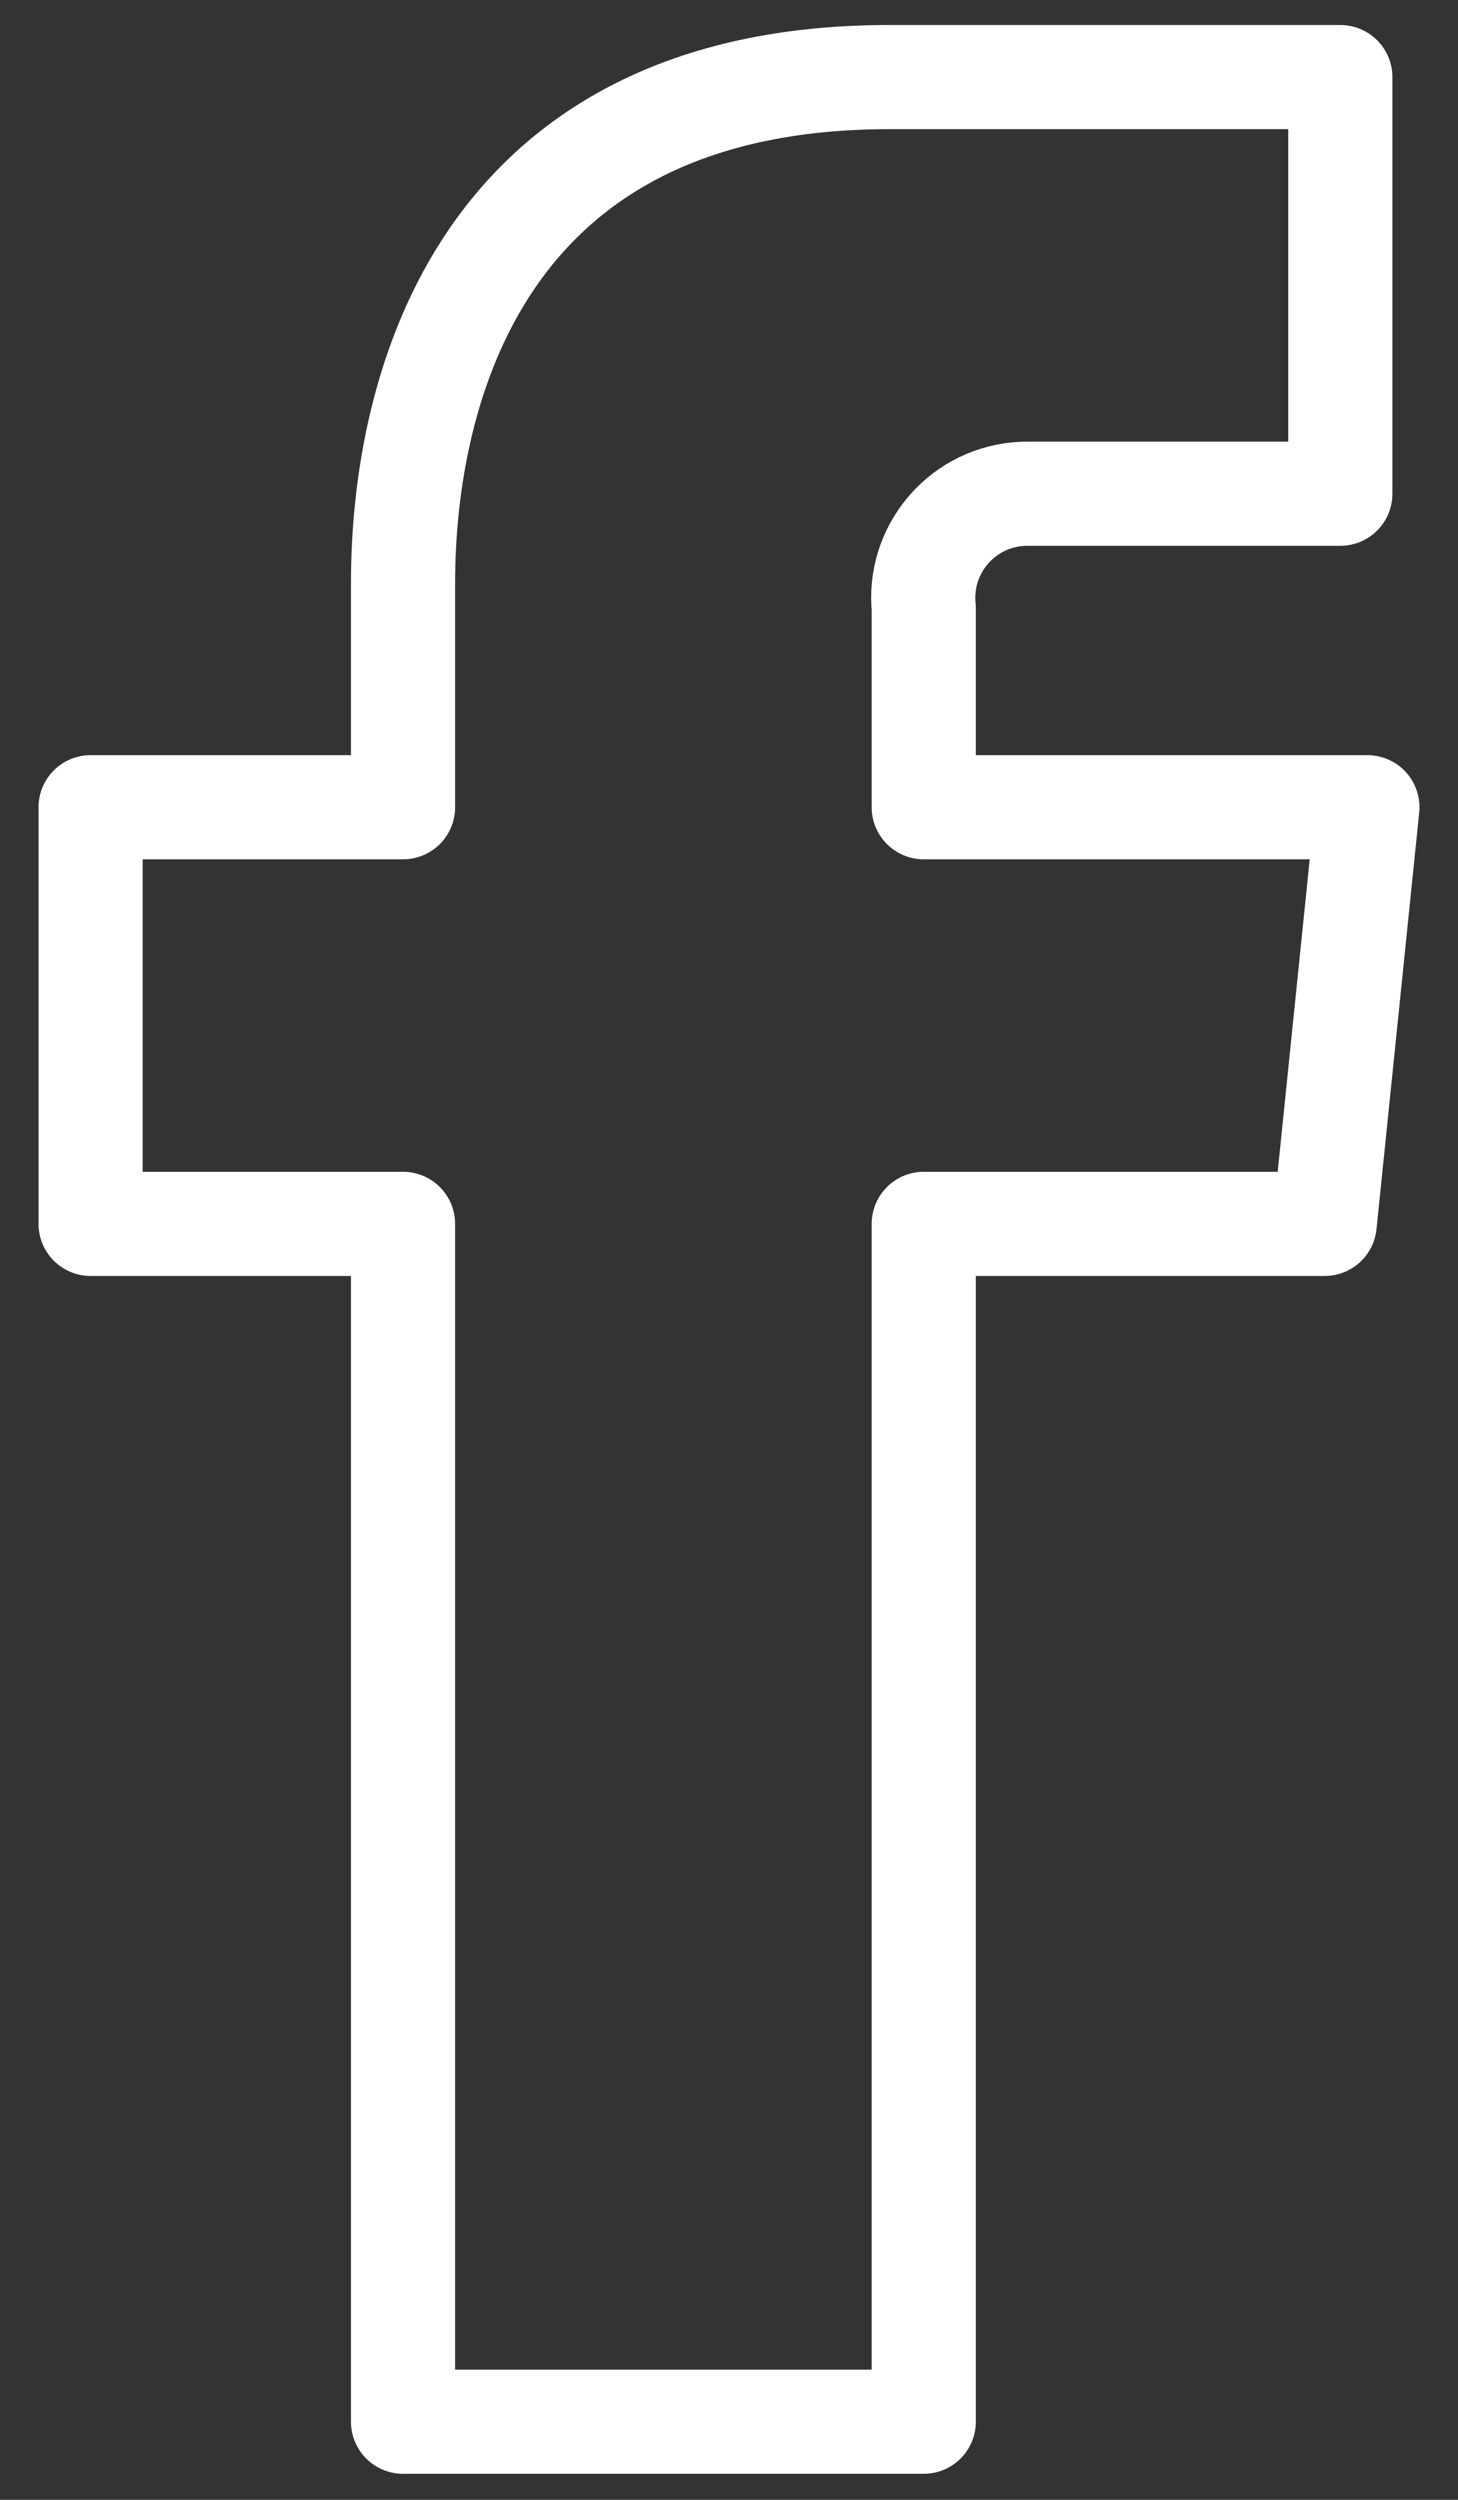 <?xml version="1.0" encoding="UTF-8"?>
<svg width="14px" height="24px" viewBox="0 0 14 24" version="1.1" xmlns="http://www.w3.org/2000/svg" xmlns:xlink="http://www.w3.org/1999/xlink">
    <rect x="0" y="0" width="14" height="24" fill="#333333" stroke="none"/>
    <!-- Generator: Sketch 60 (88103) - https://sketch.com -->
    <title>streamline-icon-social-media-facebook@24x24</title>
    <desc>Created with Sketch.</desc>
    <g id="Symbols" stroke="none" stroke-width="1" fill="none" fill-rule="evenodd" stroke-linecap="round" stroke-linejoin="round">
        <g id="Footer" transform="translate(-1247, -238)" stroke="#FFFFFF">
            <g id="Socials" transform="translate(1145, 238)">
                <g id="streamline-icon-social-media-facebook@24x24" transform="translate(102, 0)">
                    <path d="M13.13,7.75 L8.87,7.75 L8.87,5.84 C8.815,5.29 9.215,4.8 9.765,4.745 C9.8,4.741 9.835,4.74 9.87,4.74 L12.87,4.74 L12.87,0.74 L8.54,0.74 C4.61,0.74 3.87,3.74 3.87,5.6 L3.87,7.75 L0.87,7.75 L0.87,11.75 L3.87,11.75 L3.87,23.25 L8.87,23.25 L8.87,11.75 L12.72,11.75 L13.13,7.75 Z" id="Path"></path>
                </g>
            </g>
        </g>
    </g>
</svg>